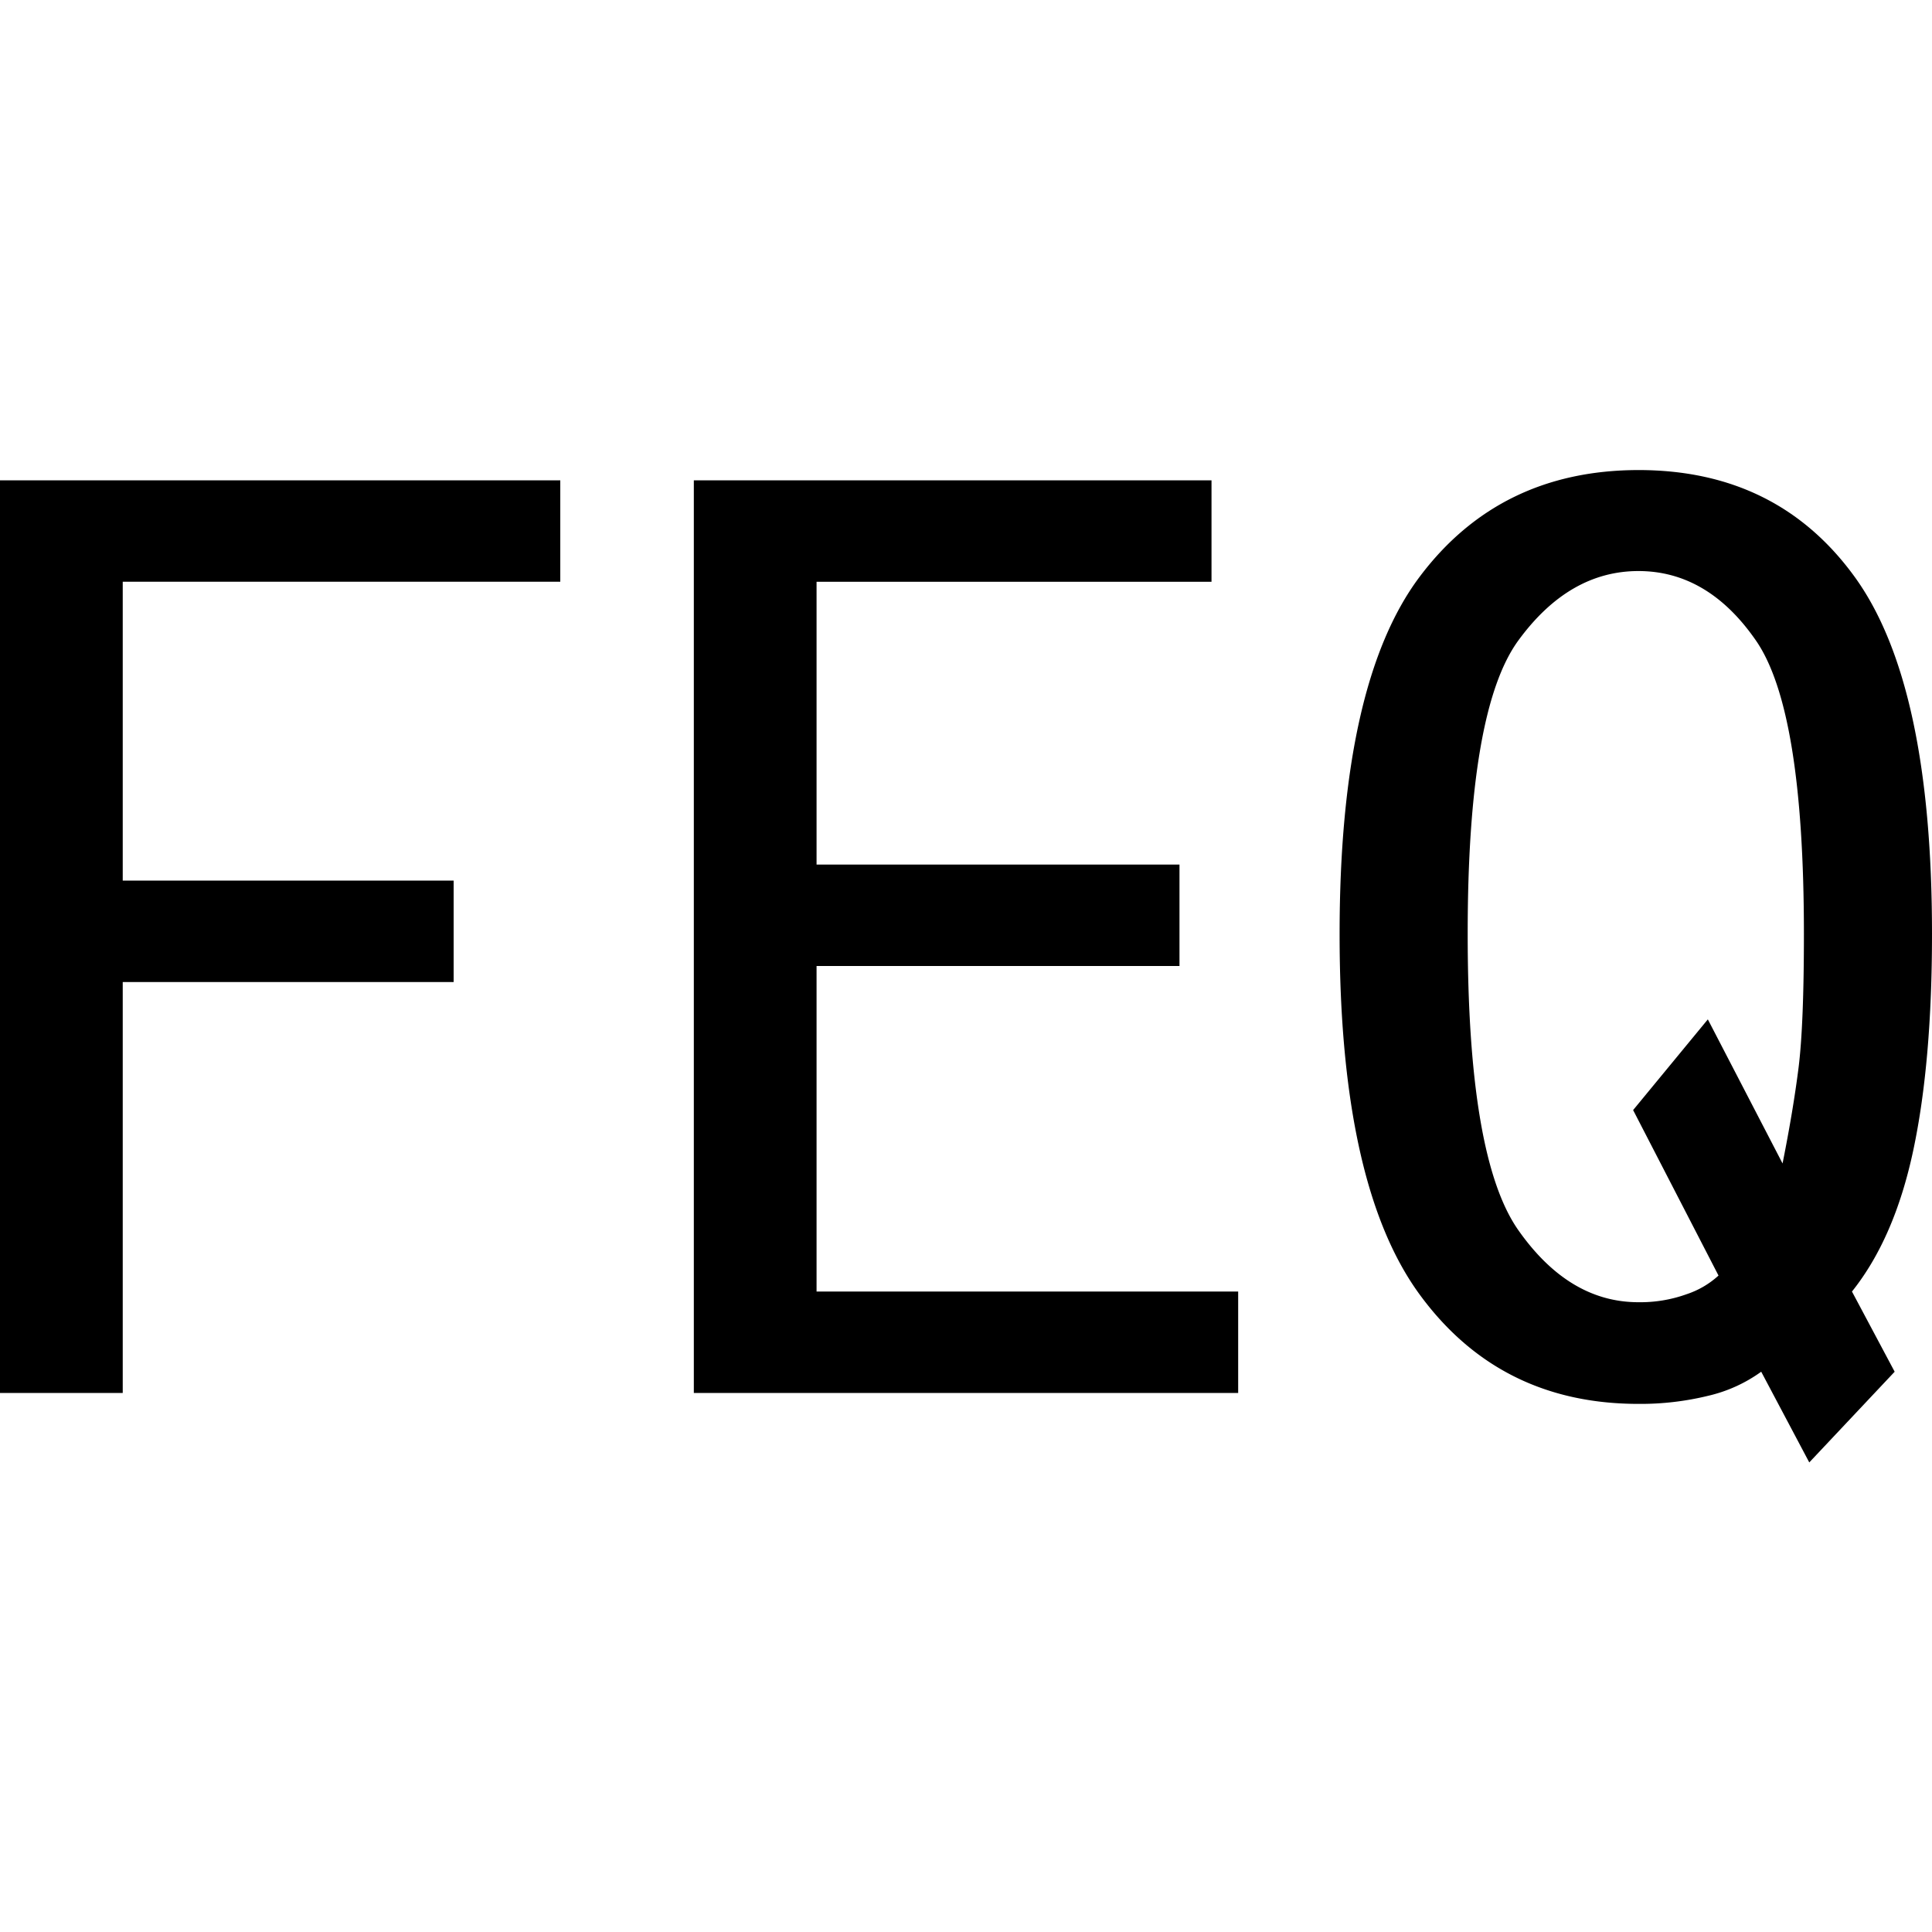 <svg id="图层_1" data-name="图层 1" xmlns="http://www.w3.org/2000/svg" viewBox="0 0 400 400"><path d="M116,120.44H25.41v61.88H93.92v21H25.41V288.4H0V99.45H116Z"/><path d="M256.35,288.4H143.65V99.45H250.83v21H169.06V179H244.2v21H169.06v67.4h87.29Z"/><path d="M400,193.37q0,26.52-3.87,44.75t-12.7,29.28L392.27,284l-17.68,18.78L364.64,284a30.51,30.51,0,0,1-11.05,5,58.87,58.87,0,0,1-14.36,1.66q-28.74,0-45.31-22.65t-16.57-74.59q0-51.93,16.57-74t45.31-22.1q28.72,0,44.75,22.1T400,193.37Zm-26.52,0q0-46.41-9.94-60.77t-24.31-14.37q-14.37,0-24.87,14.37t-10.49,60.77q0,46.41,10.49,61.33t24.87,14.91a28.27,28.27,0,0,0,9.94-1.65,18.29,18.29,0,0,0,6.63-3.87l-17.68-34.26,15.47-18.78,15.47,29.83q2.2-11,3.32-19.89C373.11,215.1,373.48,205.92,373.48,193.37Z"/></svg>